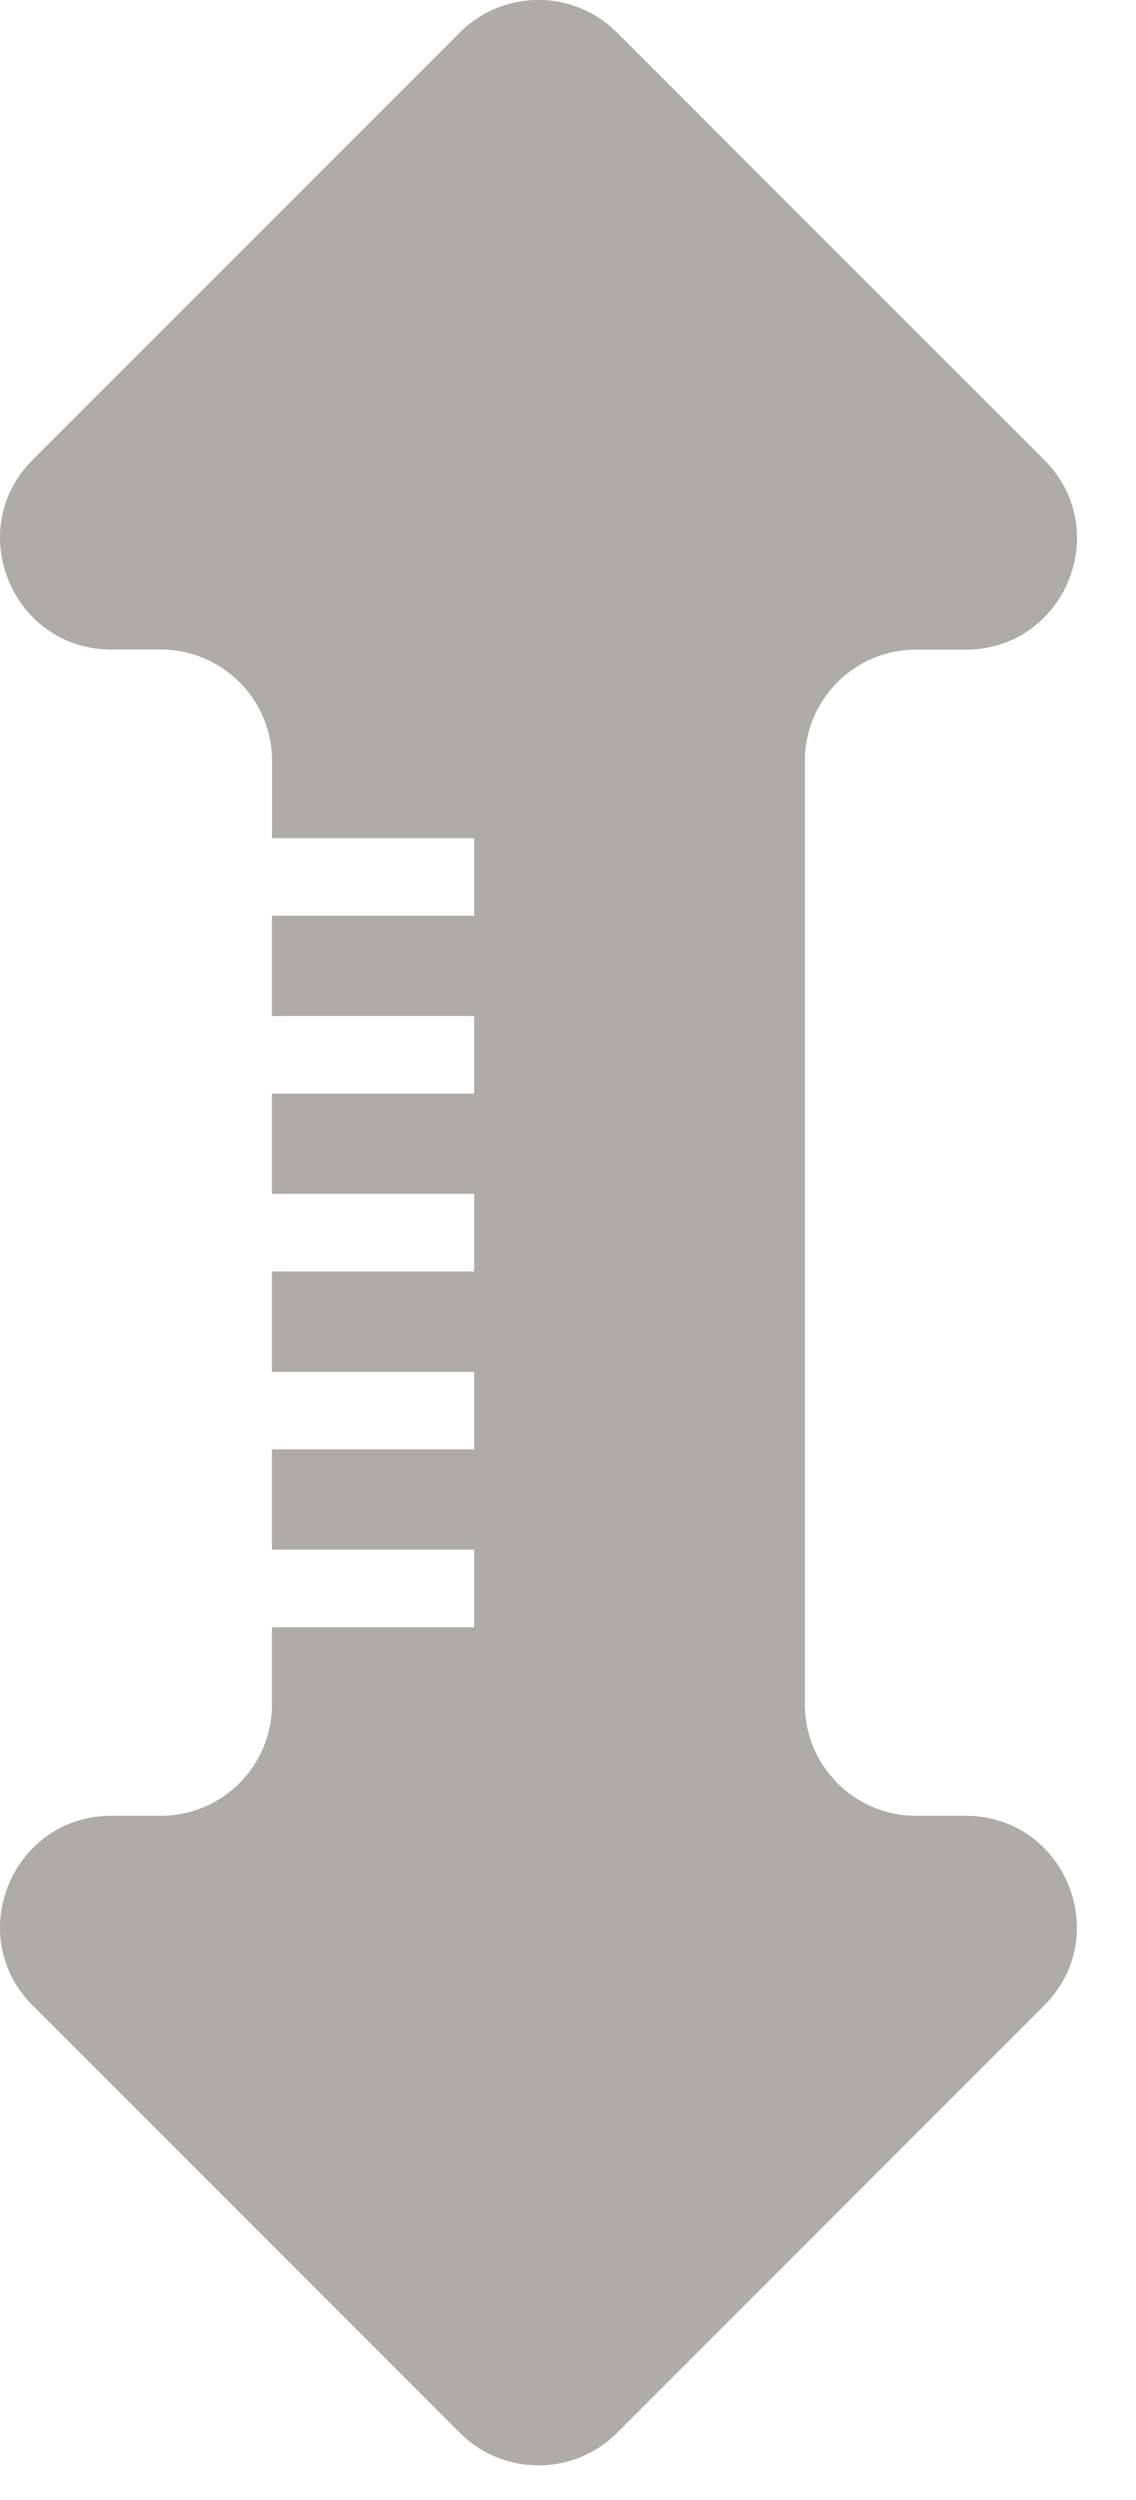 <svg xmlns="http://www.w3.org/2000/svg" width="10" height="22" viewBox="0 0 10 22">
    <g fill="none" fill-rule="evenodd">
        <g fill="#AEACA8">
            <g>
                <path d="M8.5 15.979h-.437c-.54 0-.978-.439-.978-.98V6.696c0-.54.438-.979.978-.979H8.5c.872 0 1.309-1.054.692-1.67L5.431.286c-.381-.382-1.001-.382-1.383 0l-3.76 3.76c-.616.616-.179 1.67.693 1.67h.435c.54 0 .979.439.979.98v.68h1.779v.682h-1.78v.883h1.78v.683h-1.78v.882h1.78v.683h-1.78v.883h1.78v.682h-1.78v.883h1.78v.683h-1.78V15c0 .54-.437.979-.978.979H.981c-.872 0-1.309 1.054-.693 1.67l3.76 3.76c.382.382 1.002.382 1.384 0l3.759-3.76c.617-.616.18-1.67-.692-1.67" transform="translate(-45 -487) translate(45 487)"/>
            </g>
        </g>
    </g>
</svg>
